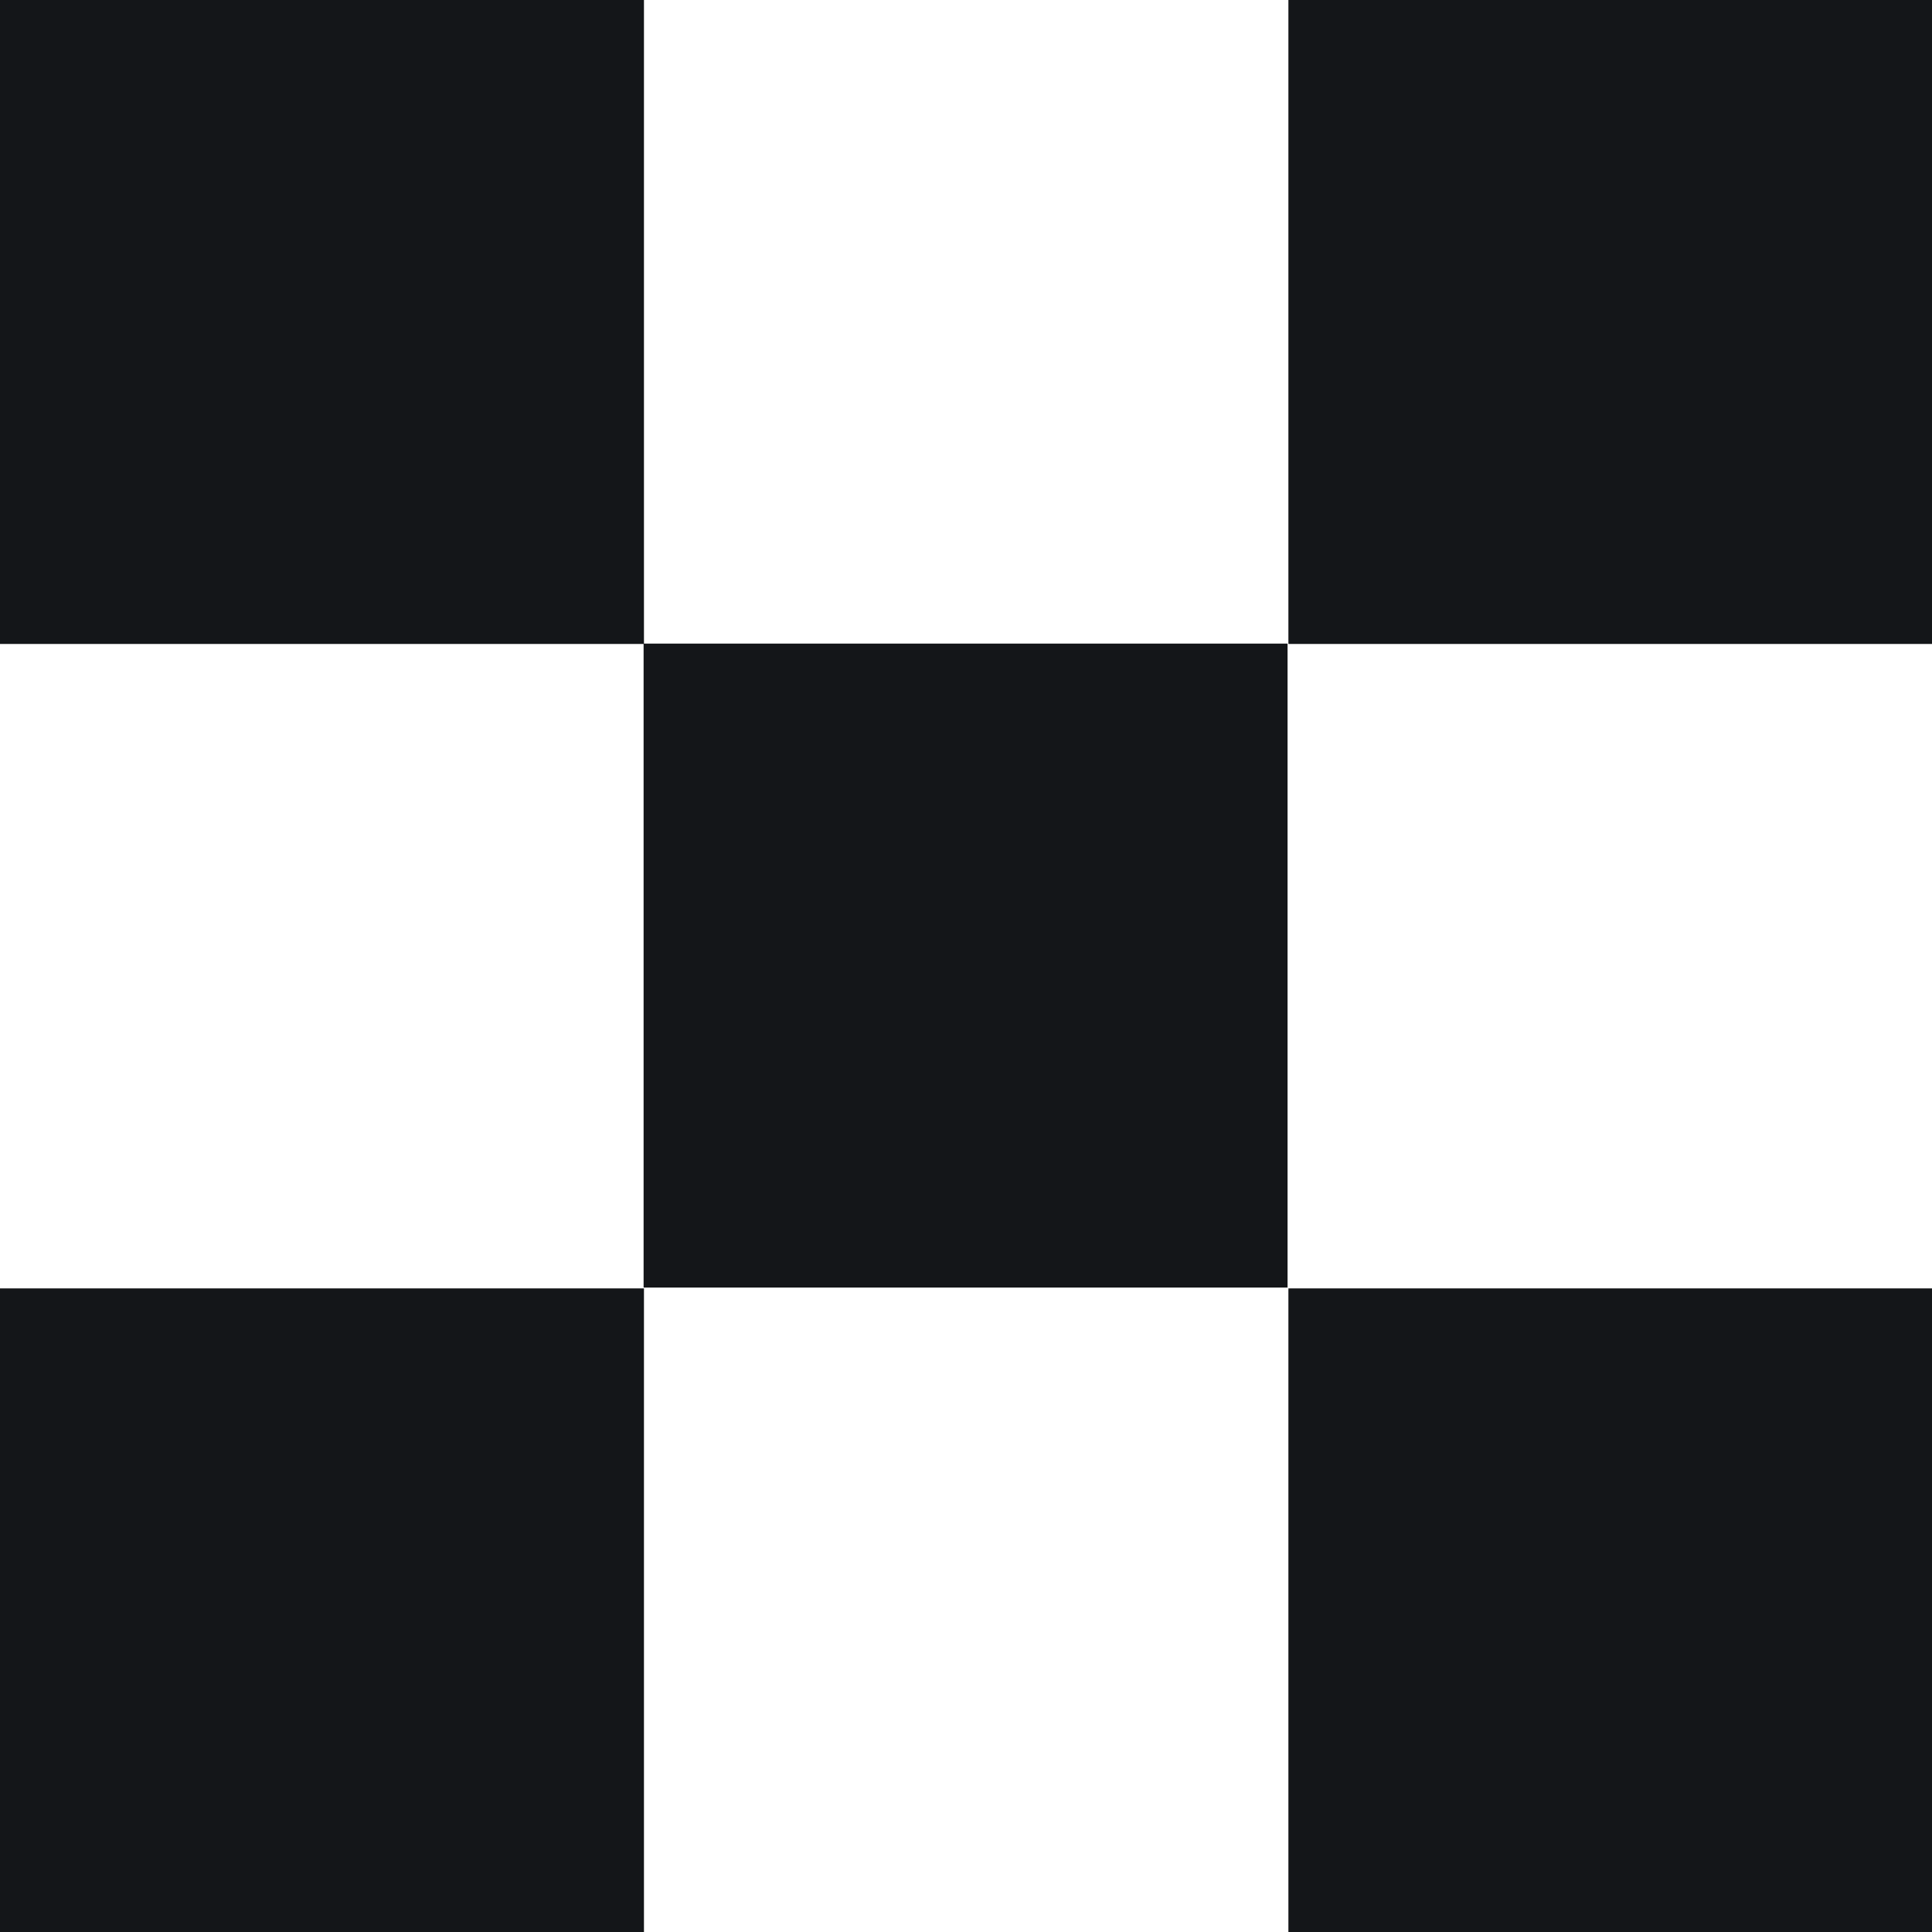 <svg width="16" height="16" viewBox="0 0 16 16" fill="none" xmlns="http://www.w3.org/2000/svg">
<g clip-path="url(#clip0_7810_9894)">
<rect width="5.333" height="5.333" fill="#141619"/>
<rect y="10.67" width="5.333" height="5.333" fill="#141619"/>
<rect x="5.33" y="5.33" width="5.333" height="5.333" fill="#141619"/>
<rect x="10.67" width="5.333" height="5.333" fill="#141619"/>
<rect x="10.67" y="10.67" width="5.333" height="5.333" fill="#141619"/>
</g>
<defs>
<clipPath id="clip0_7810_9894">
<rect width="16" height="16" fill="white"/>
</clipPath>
</defs>
</svg>
